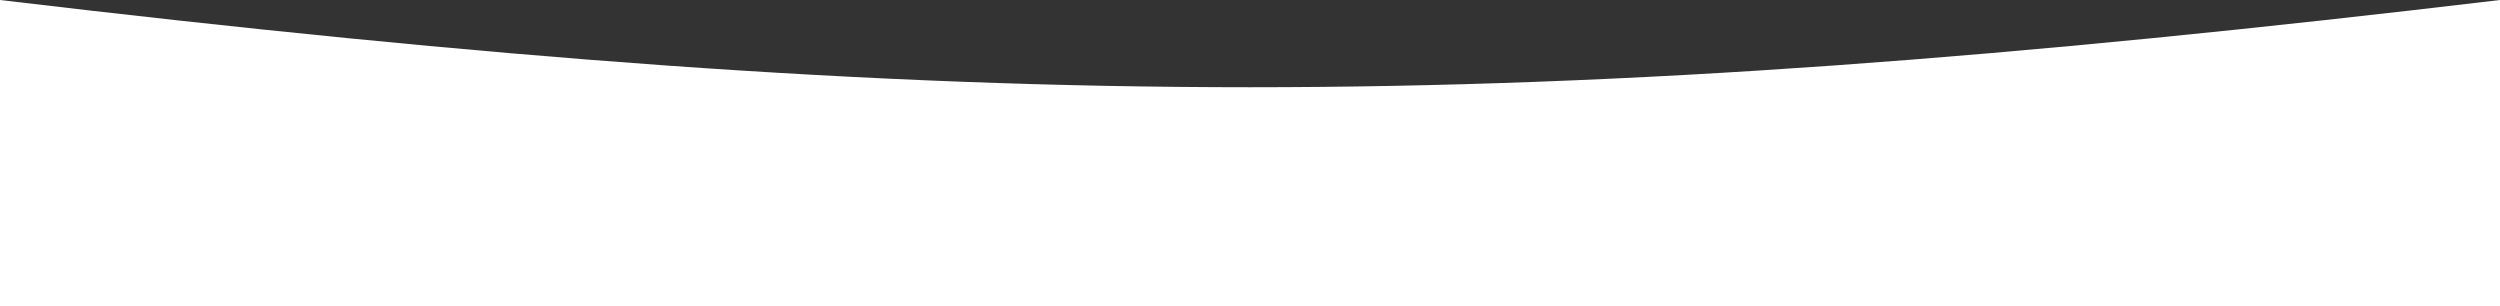 <?xml version="1.0" encoding="UTF-8"?> <svg xmlns="http://www.w3.org/2000/svg" width="5000" height="613" viewBox="0 0 5000 613" fill="none"><rect x="0" y="0" width="5000" height="613" fill="#333333" stroke="none"/> <path d="M0 0C1952.69 232.691 3047.31 232.602 5000 0V612.374H0V0Z" fill="white"></path> </svg> 